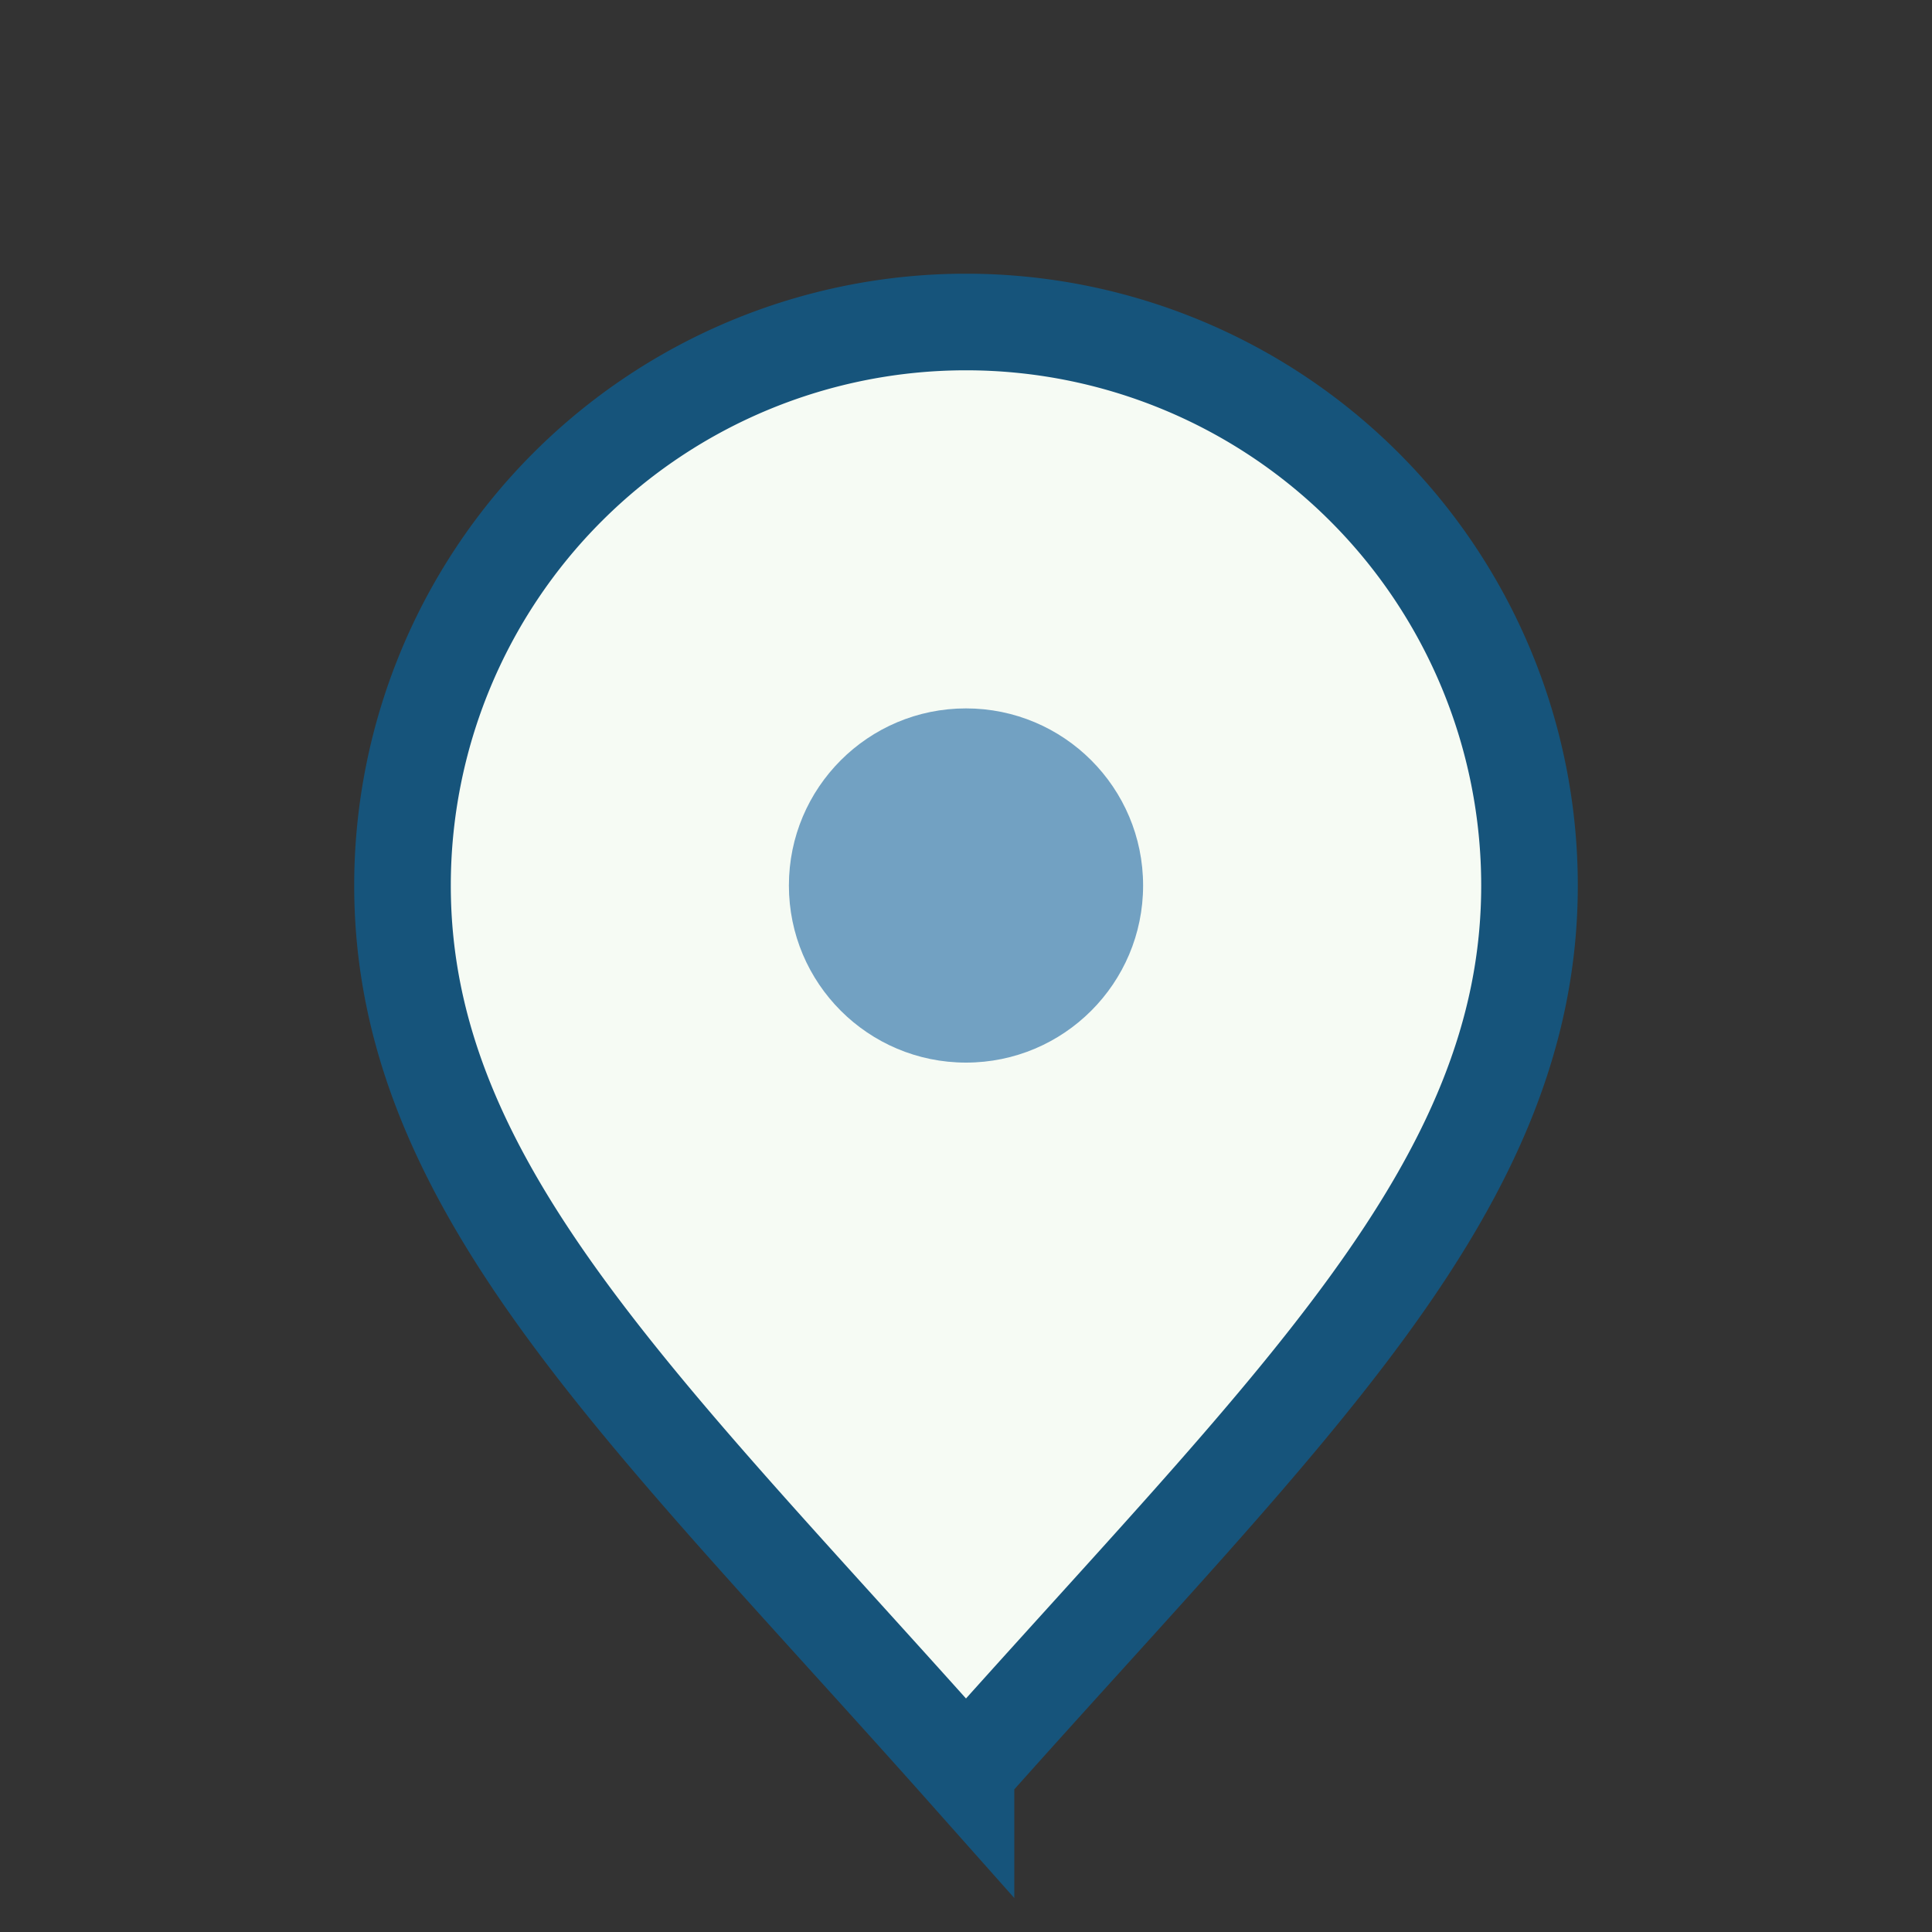 <?xml version="1.0" encoding="UTF-8"?>
<svg xmlns="http://www.w3.org/2000/svg" width="24" height="24" viewBox="0 0 24 24"><rect x="0" y="0" width="24" height="24" fill="#333333" stroke="none"/><path d="M12 22c-4-4.5-7-7.25-7-11a7 7 0 0 1 14 0c0 3.75-3 6.5-7 11z" fill="#F6FBF4" stroke="#16547B" stroke-width="1.2"/><circle cx="12" cy="11" r="2.2" fill="#72A1C2"/></svg>